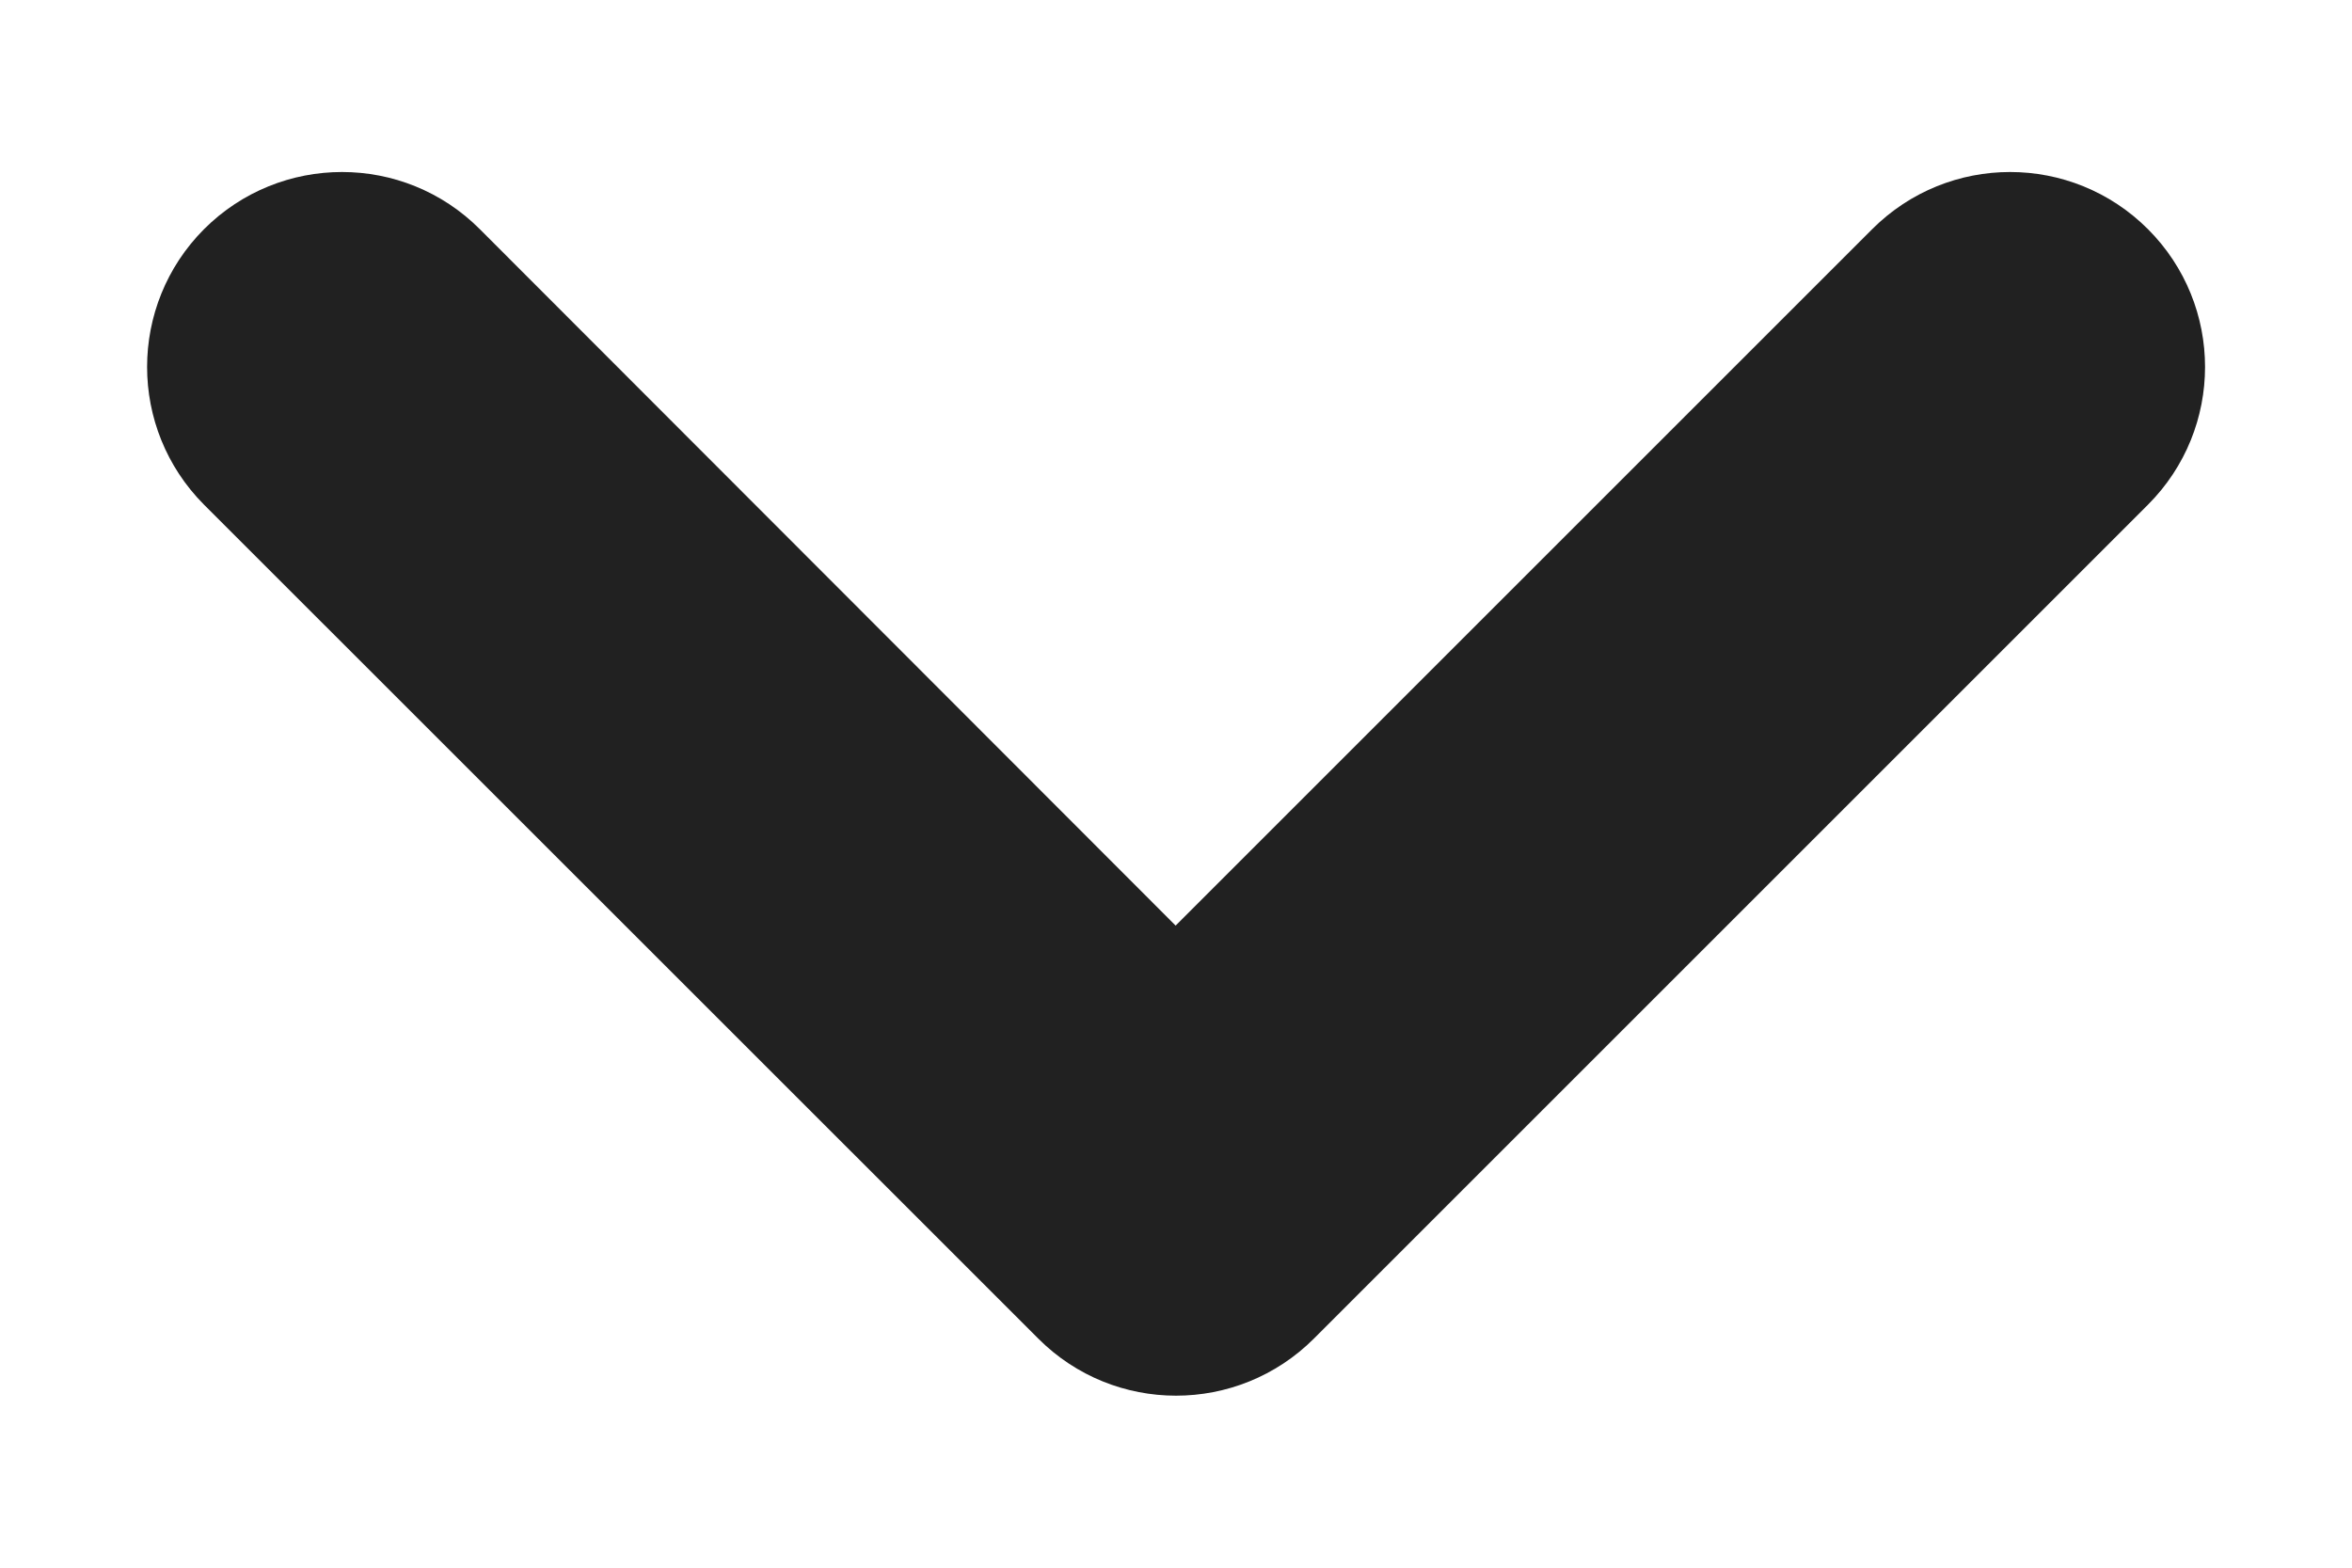 <svg xmlns="http://www.w3.org/2000/svg" width="12" height="8" viewBox="0 0 12 8" fill="none">
  <path fill-rule="evenodd" clip-rule="evenodd" d="M2.271 1.346C1.981 1.055 1.509 1.055 1.218 1.346C0.928 1.637 0.928 2.108 1.218 2.399L5.474 6.654C5.764 6.945 6.236 6.945 6.527 6.654L10.782 2.399C11.073 2.108 11.073 1.637 10.782 1.346C10.491 1.055 10.02 1.055 9.729 1.346L5.998 5.077L2.271 1.346Z" fill="#212121" stroke="#212121" stroke-width="0.5"/>
</svg>